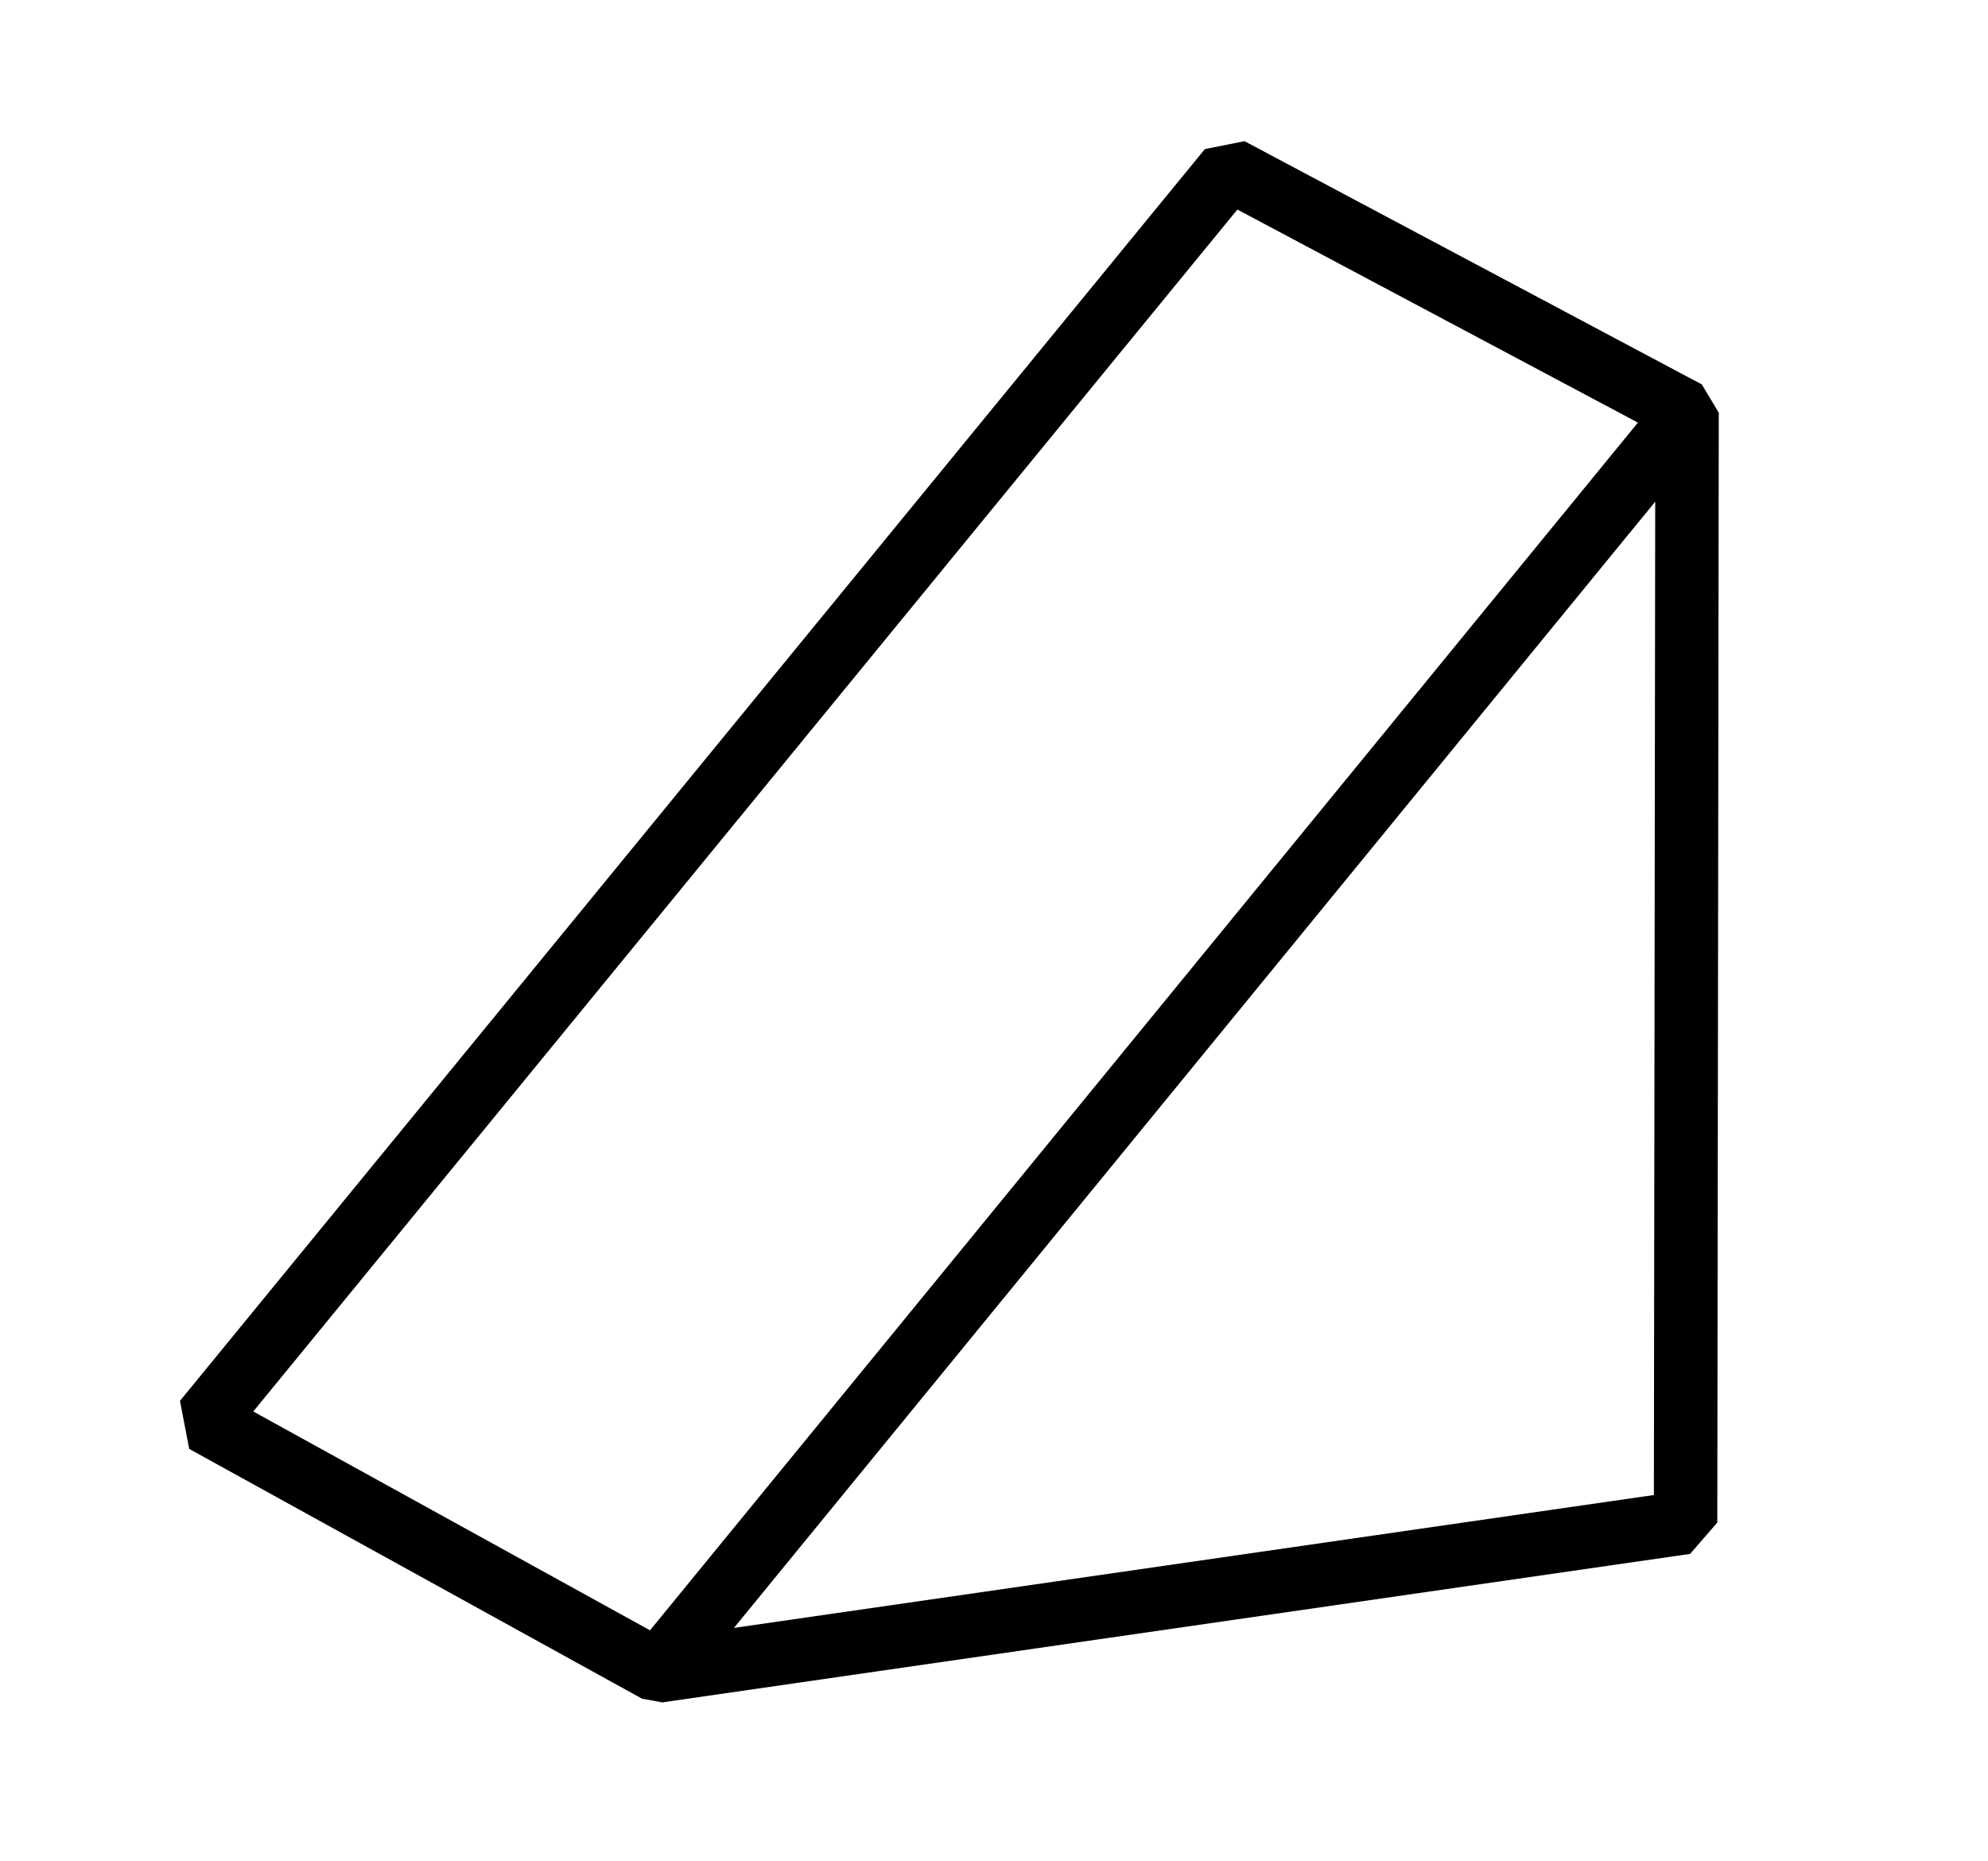 <?xml version="1.0" encoding="UTF-8"?>
<svg id="rechtw._dreieck" data-name="rechtw. dreieck" xmlns="http://www.w3.org/2000/svg" viewBox="0 0 94 88">
  <defs>
    <style>
      .cls-1 {
        fill: none;
        stroke: #000;
        stroke-linejoin: bevel;
        stroke-width: 3px;
      }
    </style>
  </defs>
  <polyline class="cls-1" points="9.67 67.18 31.1 79 79.7 71.98 79.77 19.51 58.13 8"/>
  <polygon class="cls-1" points="31.1 79 9.67 67.18 58.13 8 79.77 19.51 31.1 79 31.1 79"/>
</svg>